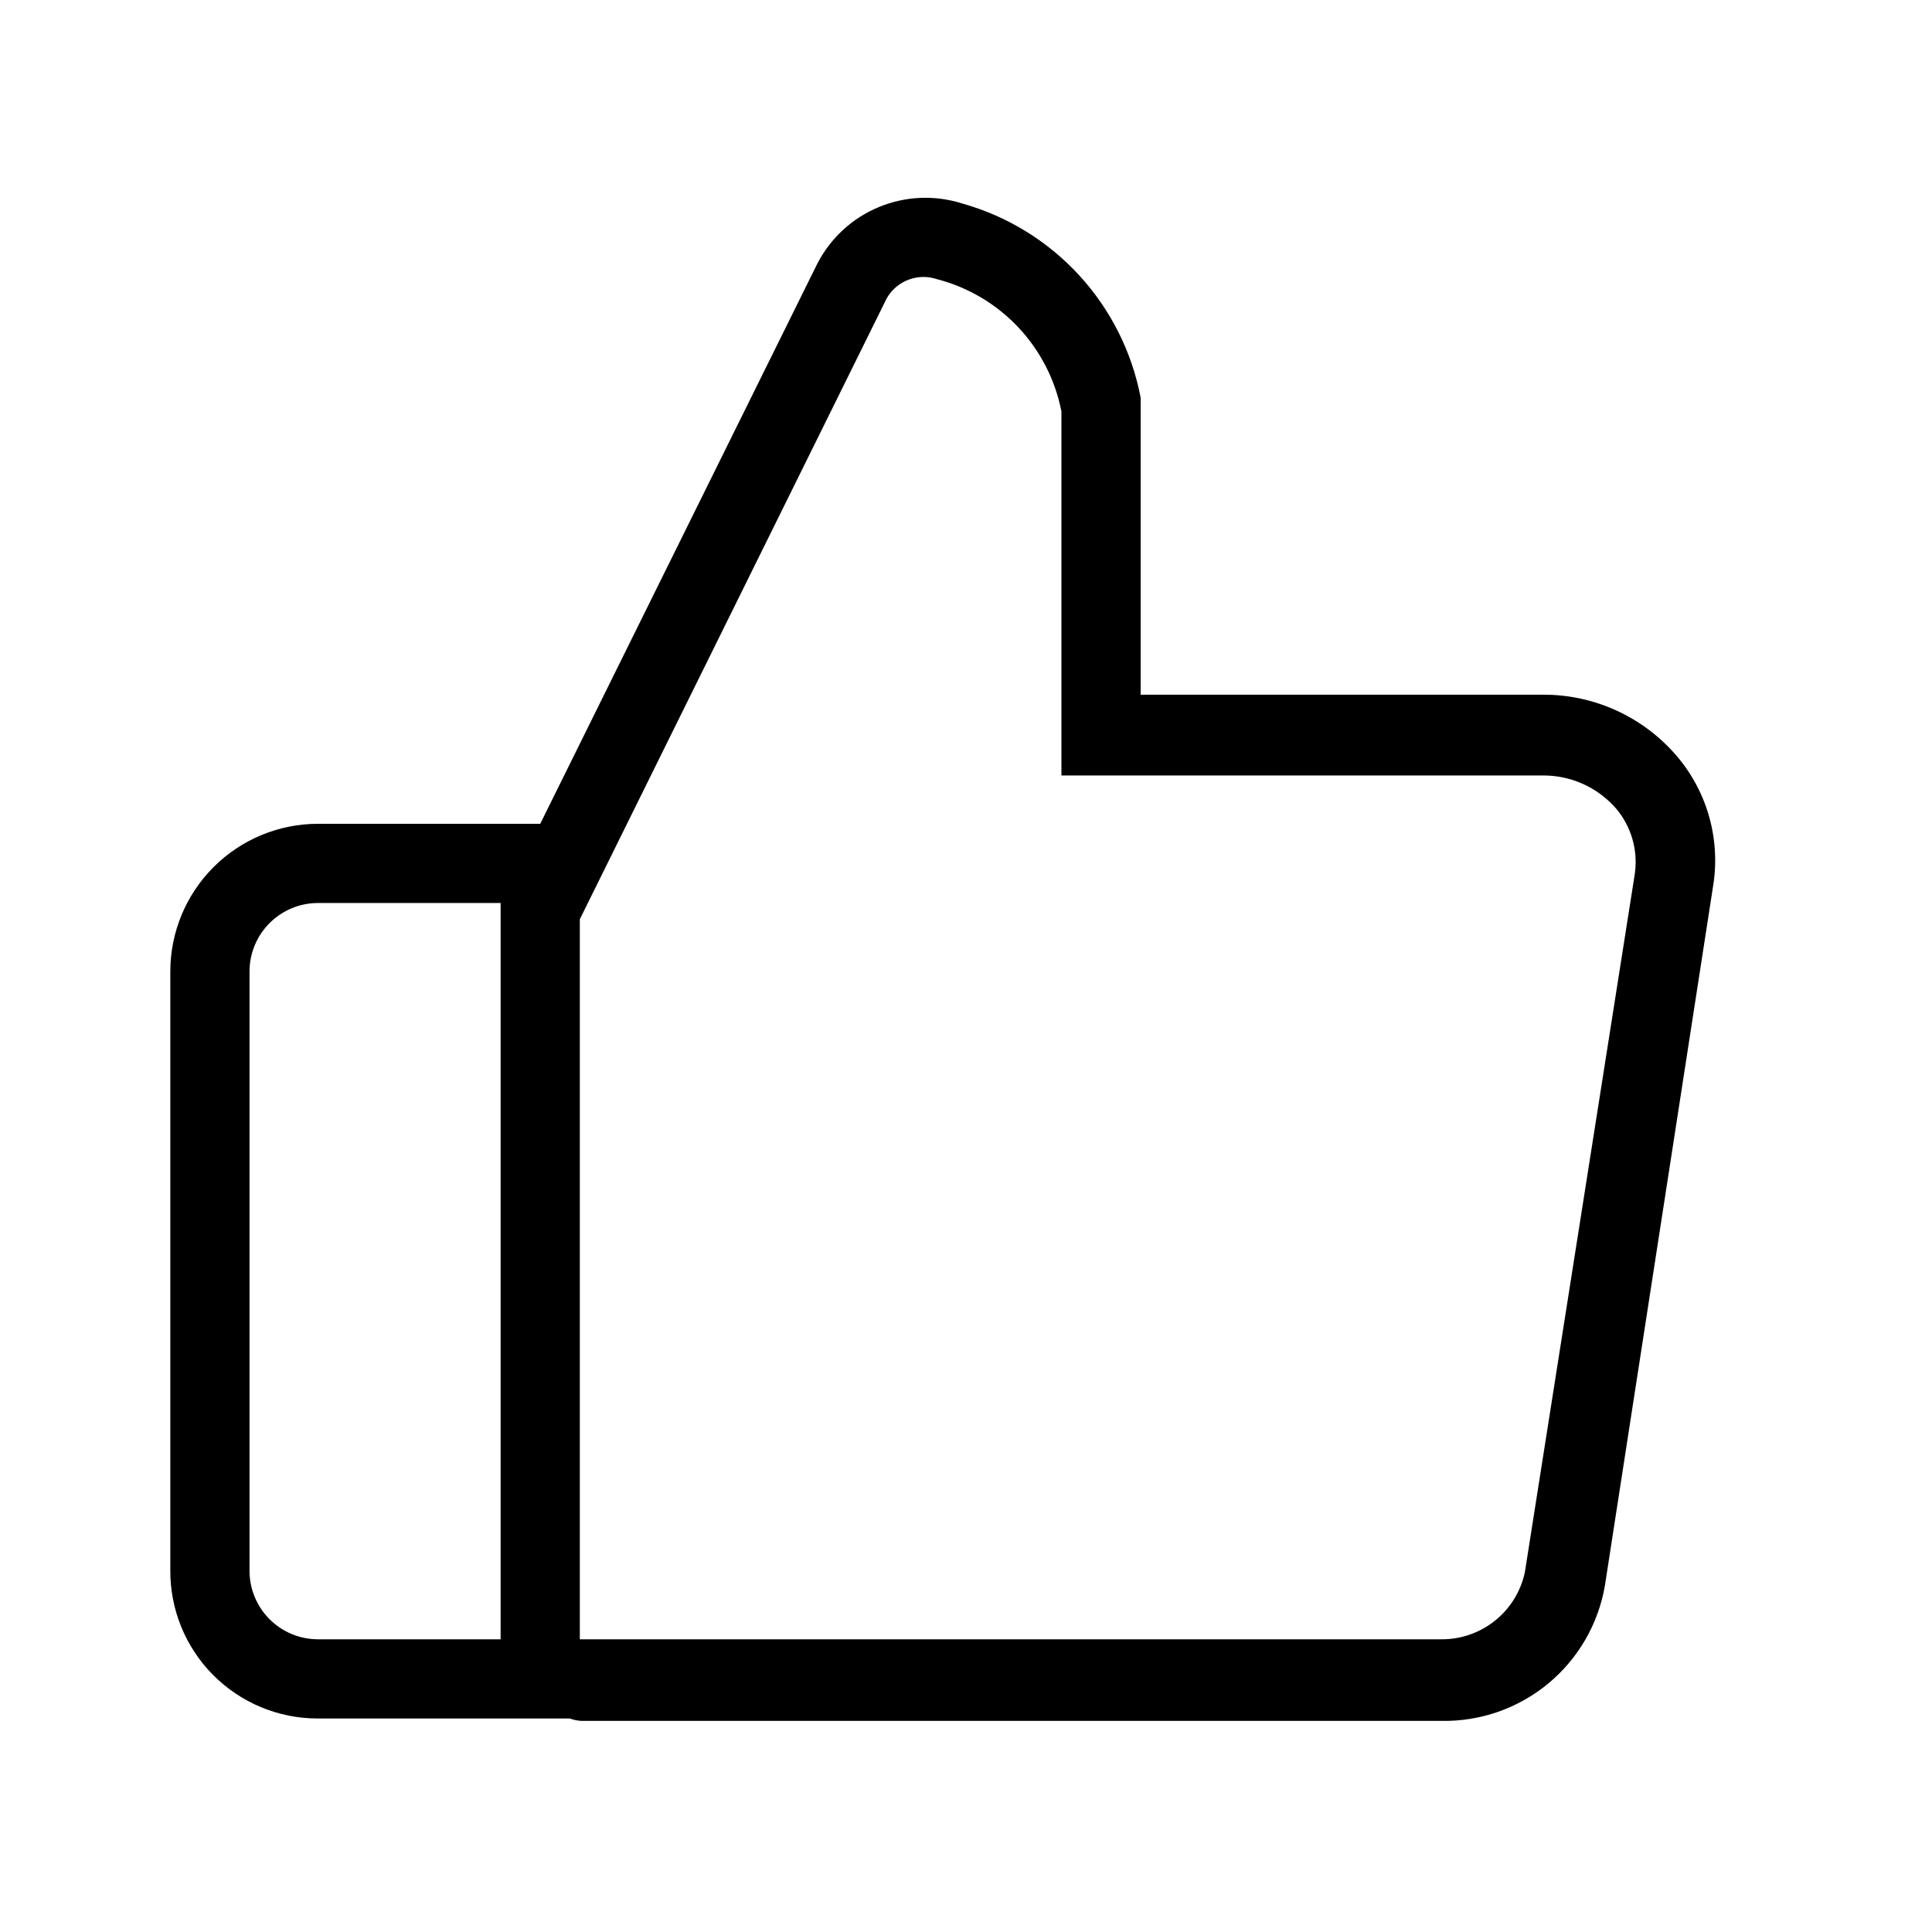 <?xml version="1.0" encoding="UTF-8"?>
<!-- Uploaded to: ICON Repo, www.iconrepo.com, Generator: ICON Repo Mixer Tools -->
<svg fill="#000000" width="800px" height="800px" version="1.1" viewBox="144 144 512 512" xmlns="http://www.w3.org/2000/svg">
 <path d="m588.19 344.16c-8.848-10.242-21.73-16.109-35.266-16.059h-106.64v-78.723c-2.312-12.113-7.957-23.348-16.301-32.43-8.344-9.086-19.055-15.664-30.93-19-7.246-2.316-15.074-1.996-22.105 0.906-7.031 2.898-12.809 8.191-16.312 14.945l-73.473 148.52-58.984-0.004c-10.348 0.027-20.262 4.152-27.578 11.469-7.316 7.316-11.441 17.23-11.469 27.578v158.7c-0.082 10.41 3.992 20.422 11.324 27.812s17.312 11.547 27.723 11.547h66.859c0.973 0.371 2 0.582 3.043 0.633h227.87c10.312 0.199 20.355-3.301 28.305-9.867 7.953-6.566 13.293-15.766 15.047-25.926l28.652-185.25c2.086-12.492-1.492-25.258-9.762-34.848zm-311.52 234.27h-48.492c-4.781-0.027-9.355-1.938-12.734-5.316-3.383-3.379-5.293-7.957-5.32-12.734v-159.02c0.027-4.781 1.938-9.355 5.32-12.734 3.379-3.379 7.953-5.293 12.734-5.32h48.492zm300.61-203.1-29.18 185.36c-1.086 5.055-3.883 9.578-7.918 12.809-4.035 3.234-9.059 4.973-14.23 4.93h-228.29v-190.82l81.344-164.58c2.672-4.644 8.254-6.754 13.328-5.039 8.242 2.141 15.707 6.566 21.539 12.77 5.832 6.207 9.793 13.93 11.418 22.289v96.457h127.63c7.394-0.031 14.441 3.144 19.312 8.711 4.027 4.734 5.859 10.953 5.039 17.109z"/>
</svg>